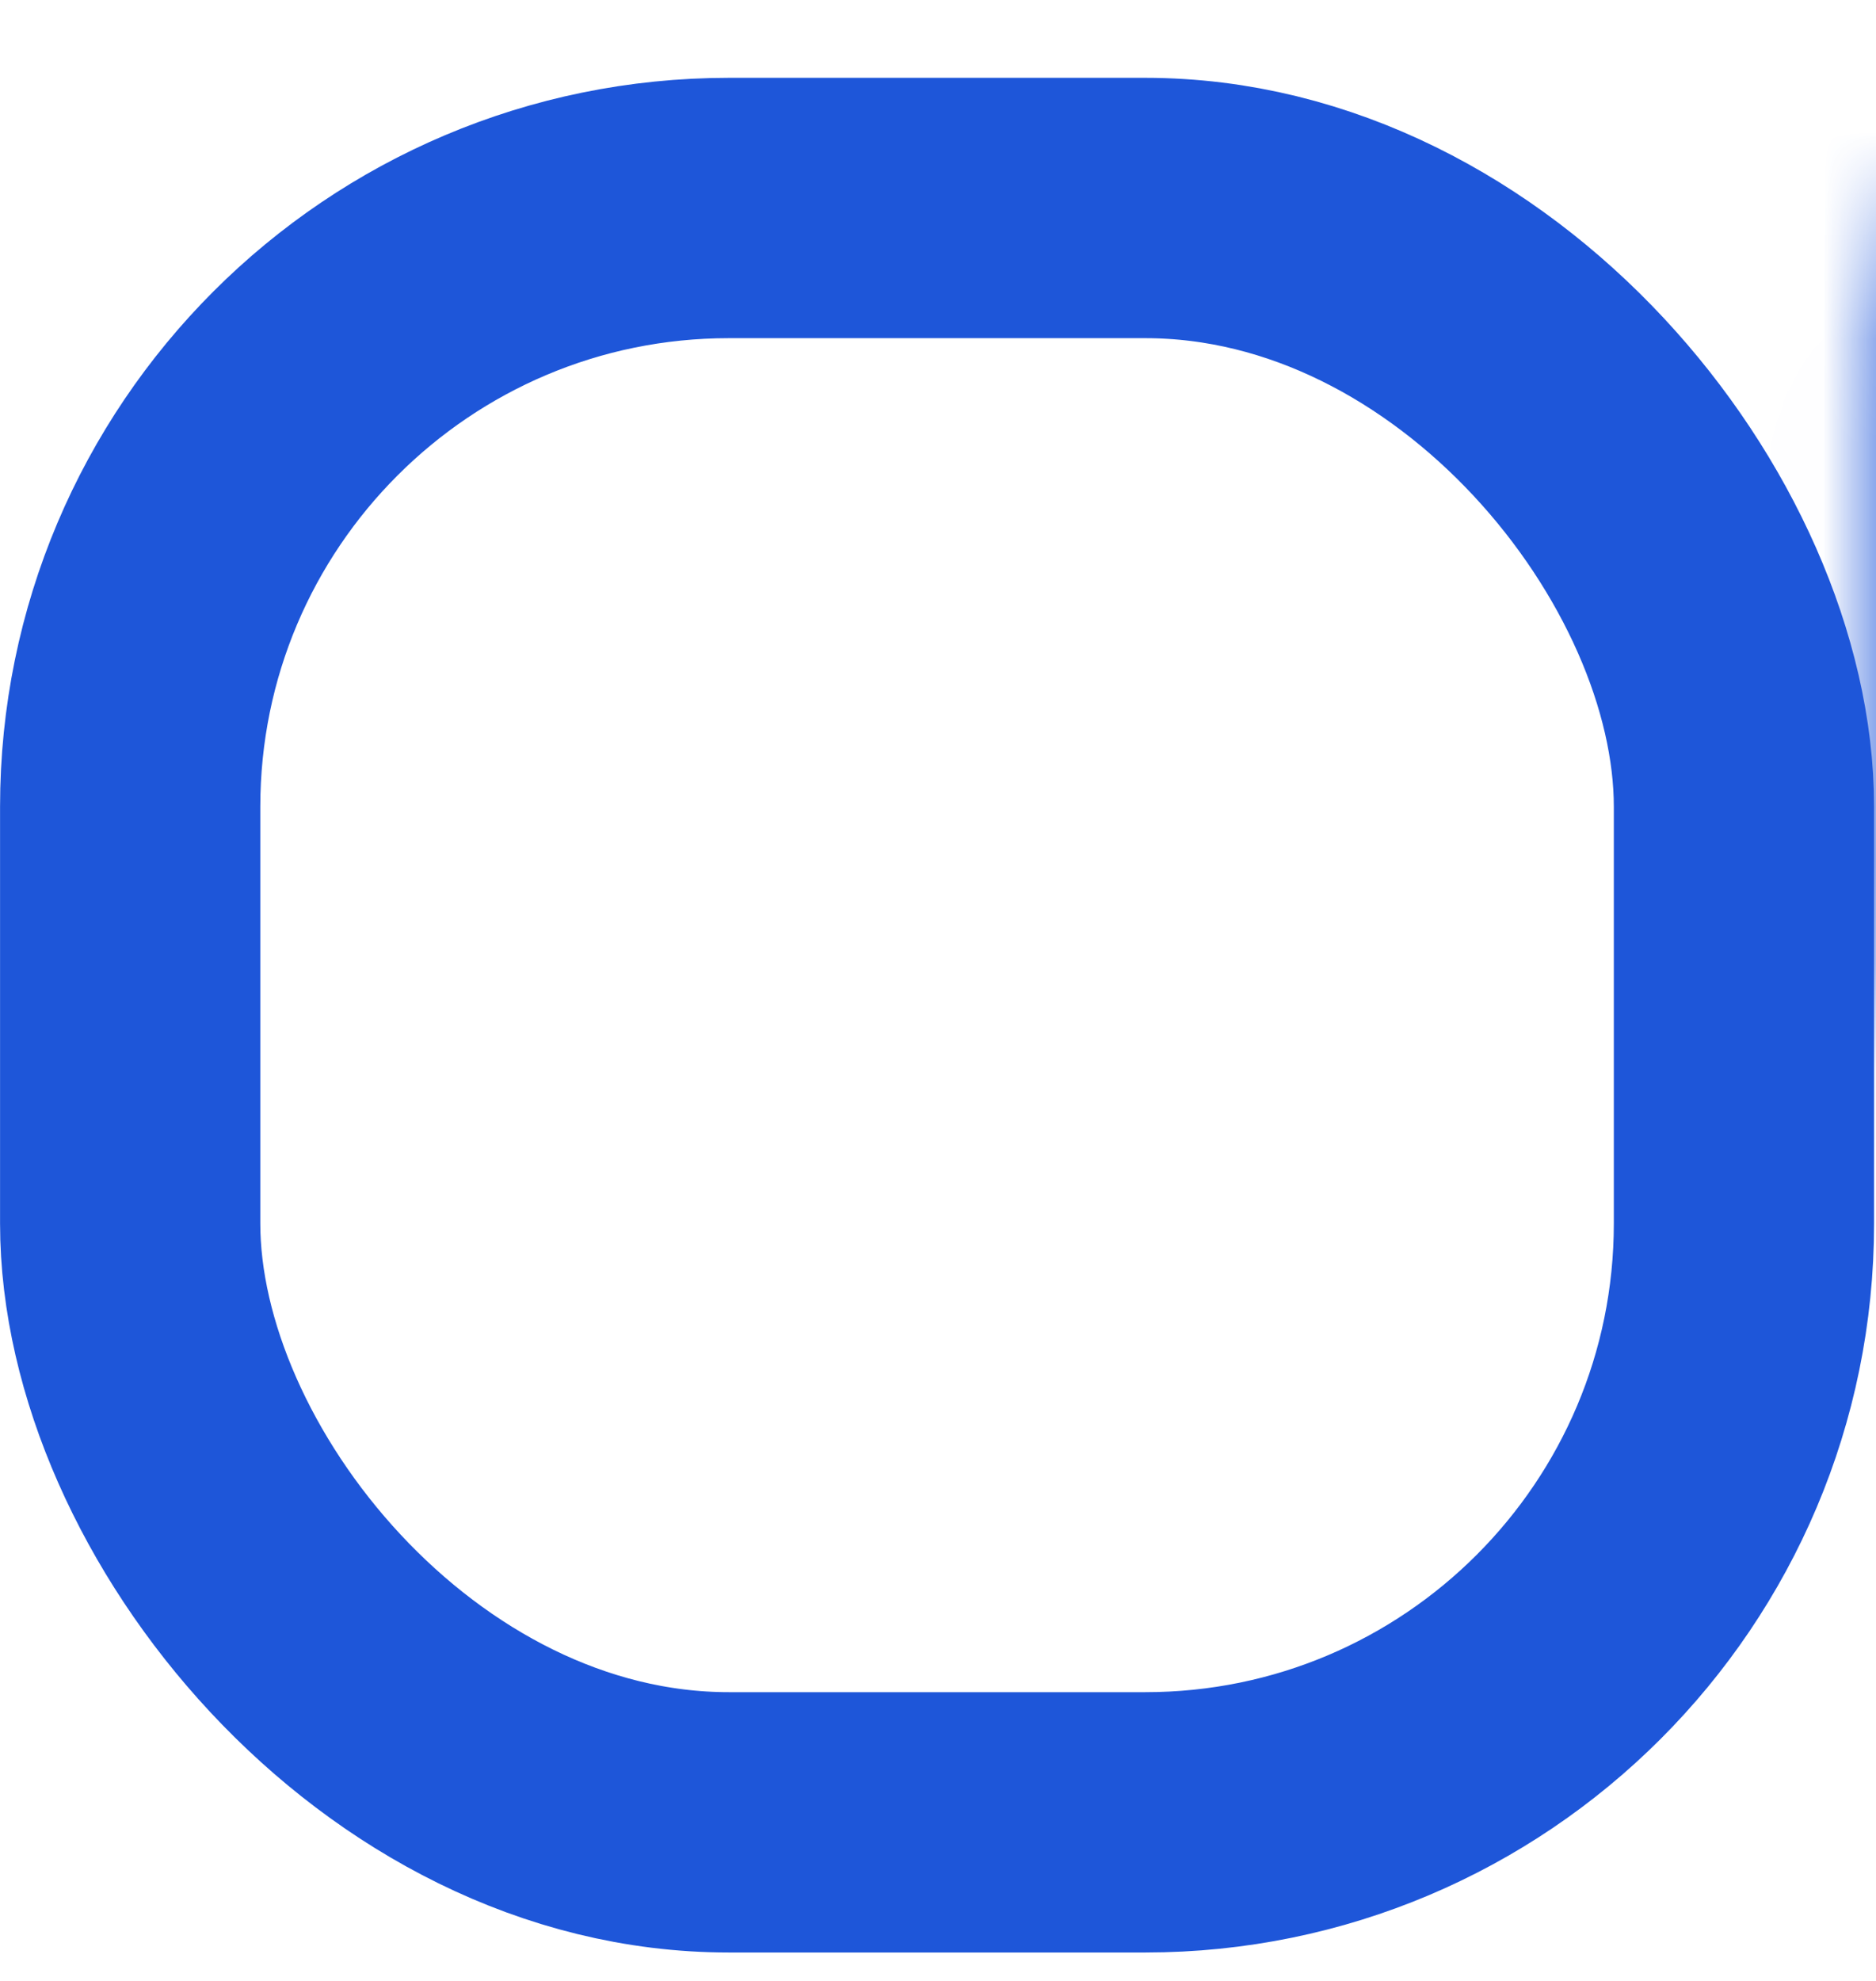 <svg width="18" height="19" viewBox="0 0 18 19" fill="none" xmlns="http://www.w3.org/2000/svg">
<rect x="1.249" y="1.995" width="15.484" height="15.484" rx="5.744" stroke="#1E56D9" stroke-width="2.497"/>
<mask id="path-2-inside-1_54956_1701" fill="white">
<rect x="8.991" y="0.746" width="8.991" height="8.991" rx="1.998"/>
</mask>
<rect x="8.991" y="0.746" width="8.991" height="8.991" rx="1.998" fill="#1E56D9" stroke="#1E56D9" stroke-width="4.995" mask="url(#path-2-inside-1_54956_1701)"/>
</svg>

